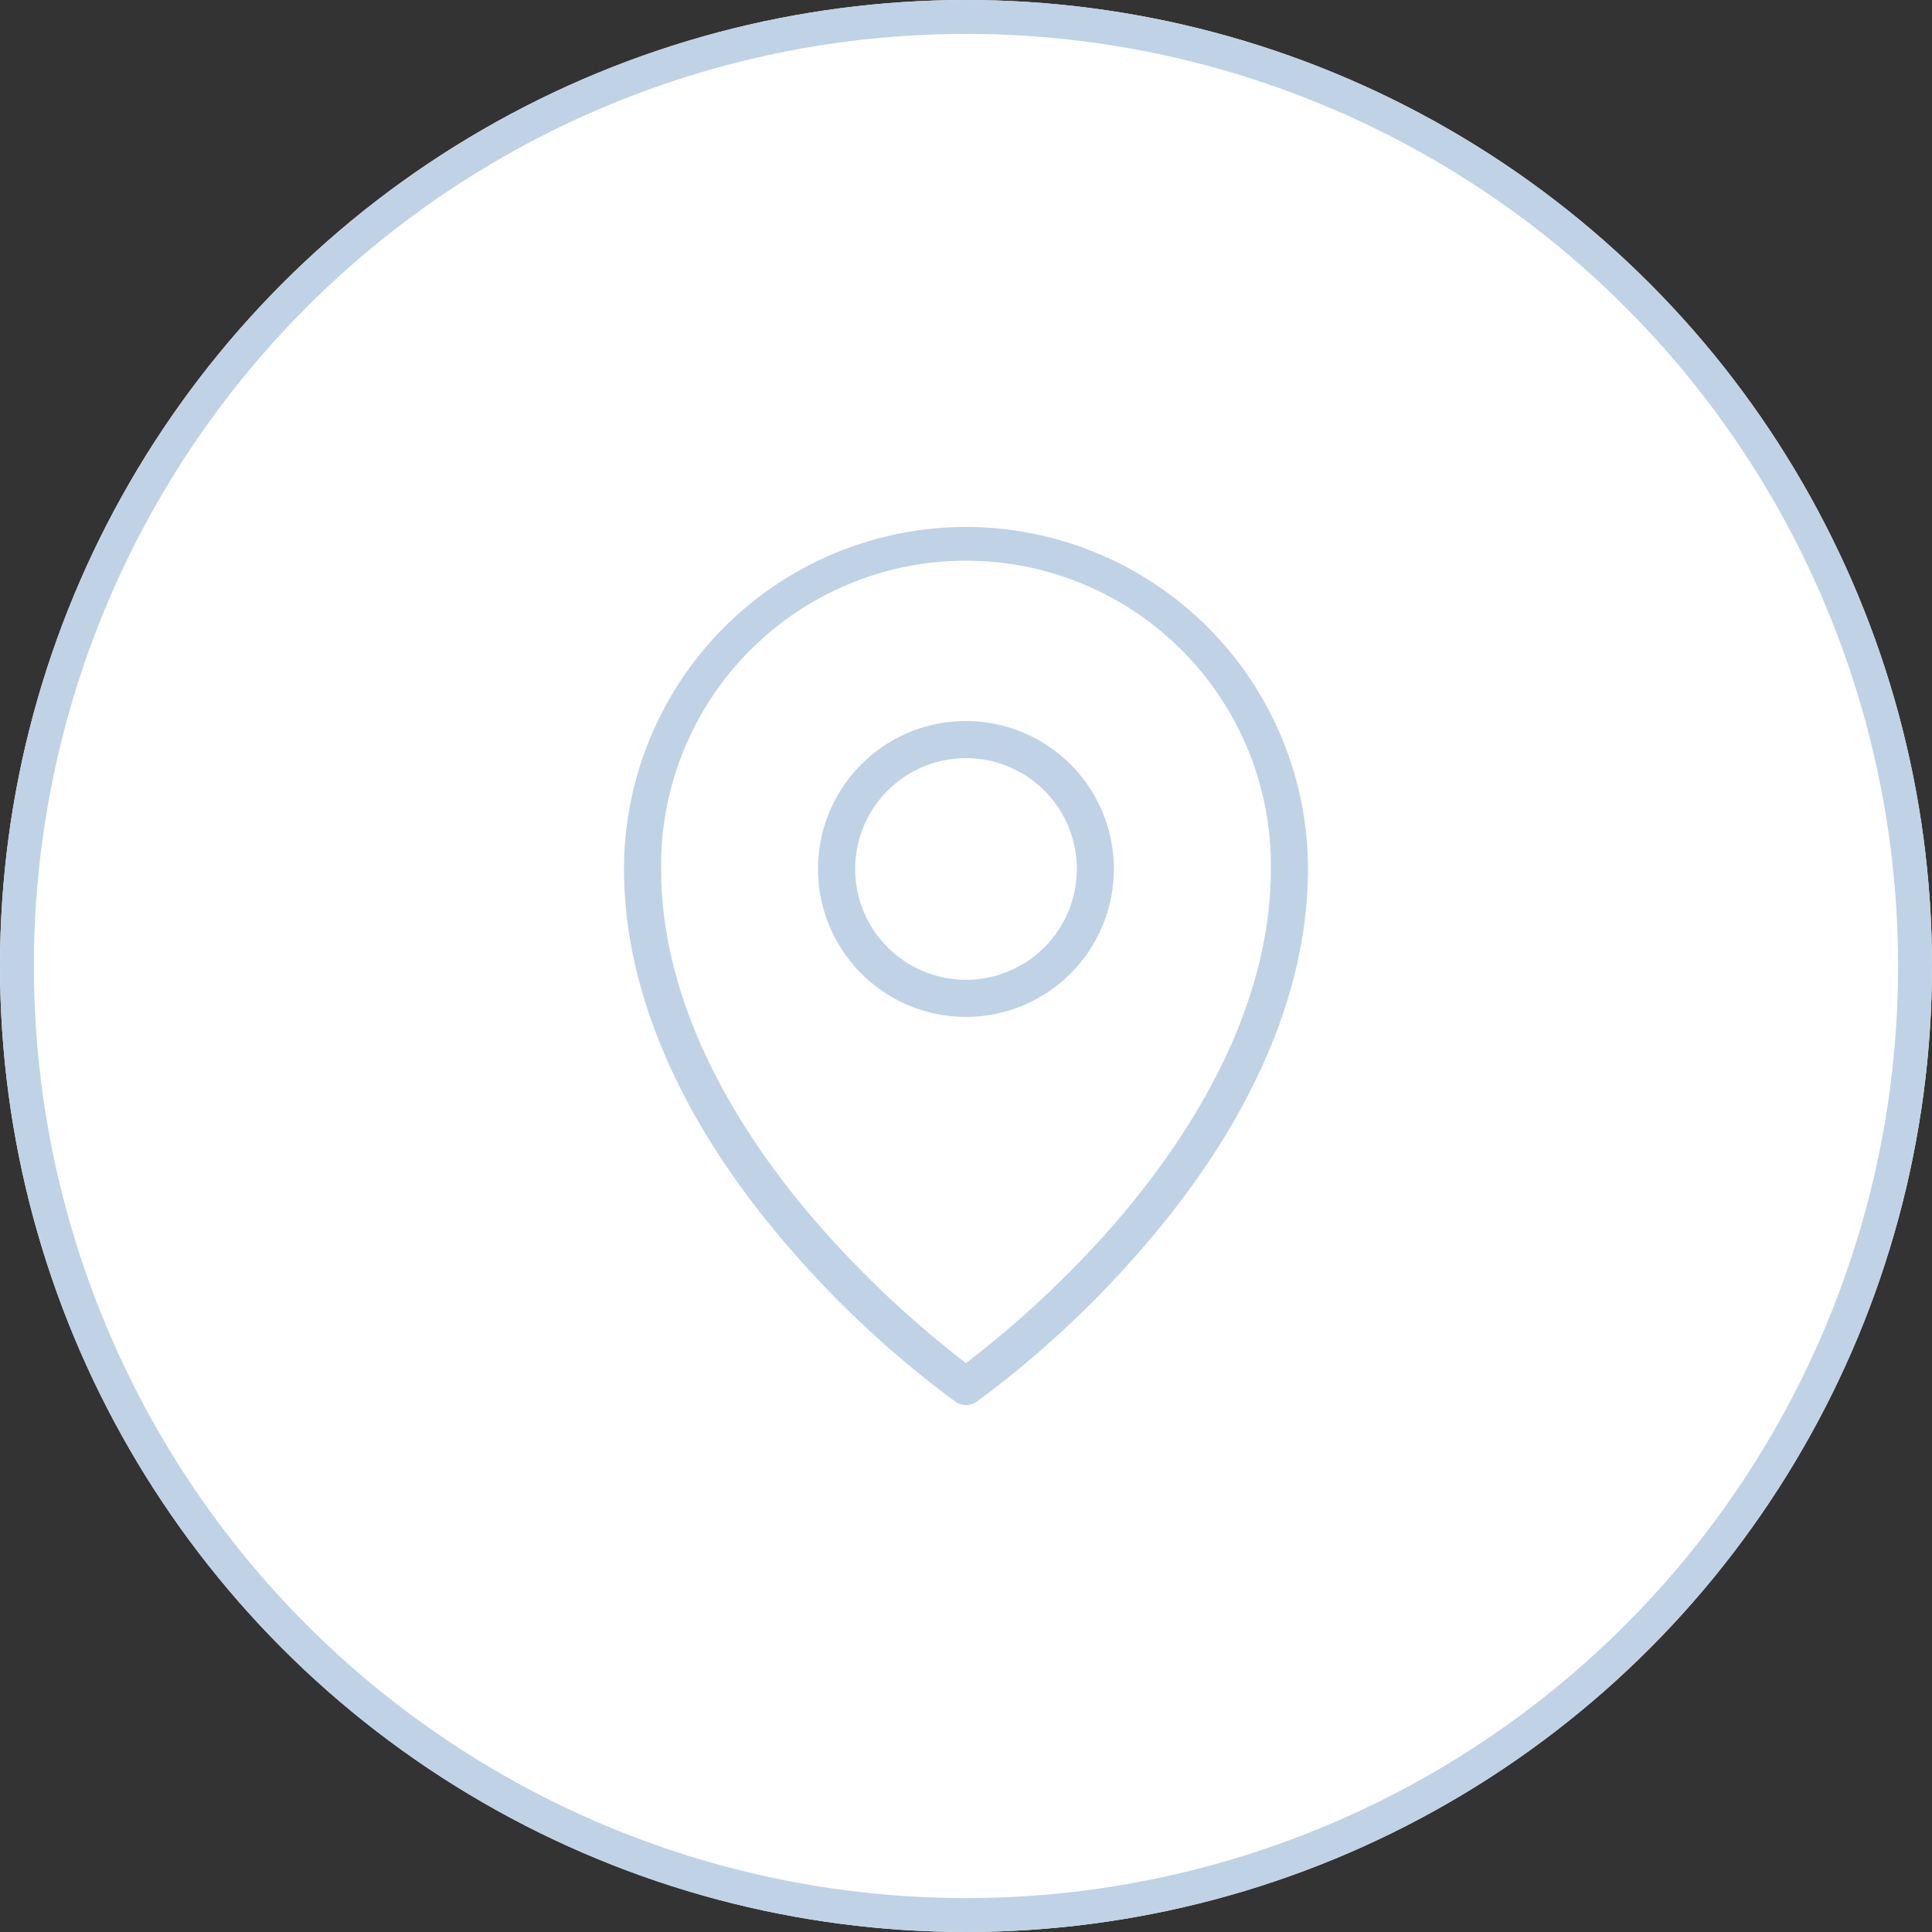 <svg xmlns="http://www.w3.org/2000/svg" width="57" height="57" viewBox="0 0 57 57">
  <rect x="0" y="0" width="57" height="57" fill="#333333" stroke="none"/>
  <g id="Grupo_70" data-name="Grupo 70" transform="translate(-172 -1452)">
    <g id="Elipse_4" data-name="Elipse 4" transform="translate(172 1452)" fill="#fff" stroke="#c0d2e6" stroke-width="1">
      <circle cx="28.5" cy="28.5" r="28.5" stroke="none"/>
      <circle cx="28.5" cy="28.5" r="28" fill="none"/>
    </g>
    <path id="Icon_phosphor-map-pin-thin" data-name="Icon phosphor-map-pin-thin" d="M16.208,8.538A4.294,4.294,0,1,0,20.5,12.833a4.294,4.294,0,0,0-4.294-4.294Zm0,7.634a3.34,3.34,0,1,1,3.34-3.34A3.34,3.34,0,0,1,16.208,16.173Zm0-13.36a10.031,10.031,0,0,0-10.02,10.02c0,3.629,1.69,7.49,4.891,11.168a29.821,29.821,0,0,0,4.859,4.492.477.477,0,0,0,.546,0A29.821,29.821,0,0,0,21.337,24c3.2-3.678,4.891-7.539,4.891-11.168a10.031,10.031,0,0,0-10.02-10.02Zm4.426,20.545A30.373,30.373,0,0,1,16.208,27.5a30.372,30.372,0,0,1-4.426-4.152c-2.117-2.432-4.64-6.237-4.64-10.52a9.066,9.066,0,1,1,18.131,0C25.273,17.115,22.75,20.92,20.633,23.357Z" transform="translate(184.292 1464.805)" fill="#c0d2e6" stroke="#c0d2e6" stroke-width="0.141"/>
  </g>
</svg>
